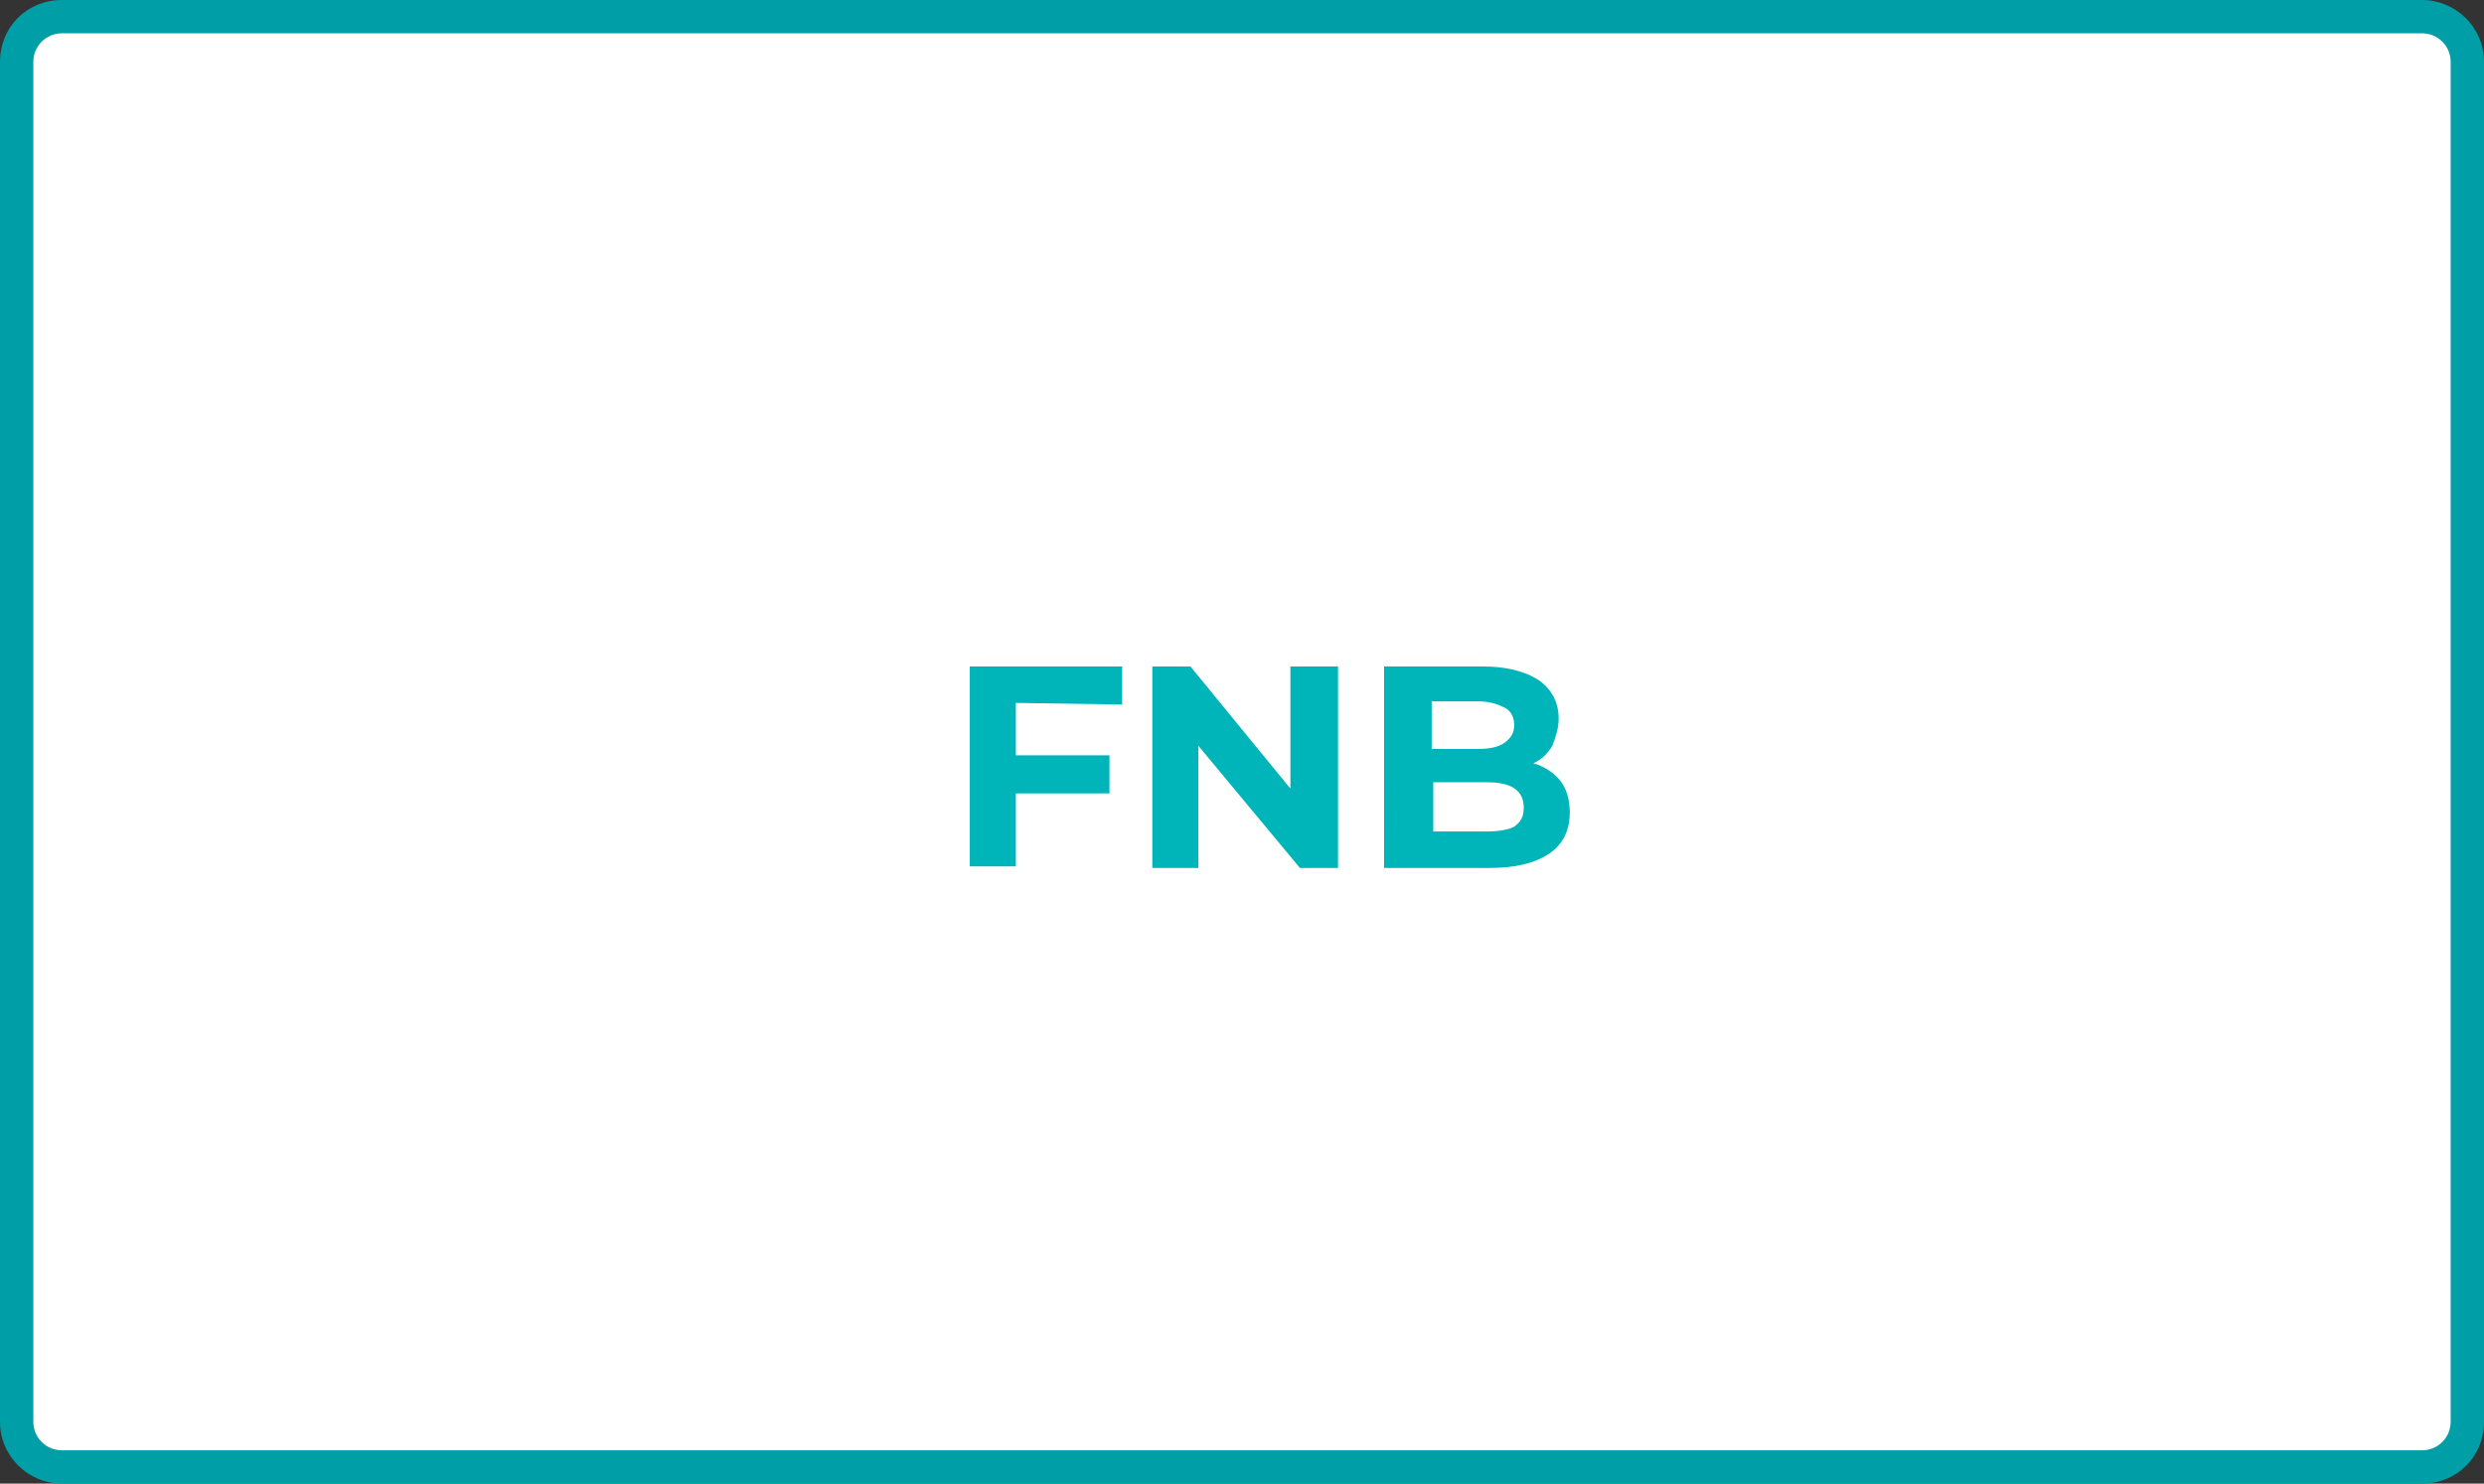 <?xml version="1.0" encoding="utf-8"?>
<!-- Generator: Adobe Illustrator 27.5.0, SVG Export Plug-In . SVG Version: 6.00 Build 0)  -->
<svg version="1.1" id="Layer_1" xmlns="http://www.w3.org/2000/svg" xmlns:xlink="http://www.w3.org/1999/xlink" x="0px" y="0px"
	 viewBox="0 0 156.5 93.5" style="enable-background:new 0 0 156.5 93.5;" xml:space="preserve">
<rect x="0" y="0" width="156.5" height="93.5" fill="#333333" stroke="none"/>
<style type="text/css">
	.st0{fill:#FFFFFF;}
	.st1{fill:#009EA7;}
	.st2{fill:#00B5B9;}
</style>
<g id="b_00000176723744570992484640000001585237124731195014_">
	<g id="c_00000101090981776488557480000000915306234190469812_">
		<g>
			<g>
				<path class="st0" d="M3.9,1h148.7c1.6,0,2.9,1.3,2.9,2.9v85.7c0,1.6-1.3,2.9-2.9,2.9H3.9c-1.6,0-2.9-1.3-2.9-2.9V3.9
					C1,2.3,2.3,1,3.9,1z"/>
				<path class="st1" d="M152.6,93.5H3.9c-2.1,0-3.9-1.7-3.9-3.9V3.9C0,1.7,1.7,0,3.9,0h148.7c2.1,0,3.9,1.7,3.9,3.9v85.7
					C156.5,91.8,154.8,93.5,152.6,93.5L152.6,93.5z M3.9,2.1c-1,0-1.8,0.8-1.8,1.8v85.7c0,1,0.8,1.8,1.8,1.8h148.7
					c1,0,1.8-0.8,1.8-1.8V3.9c0-1-0.8-1.8-1.8-1.8H3.9z"/>
			</g>
			<g>
				<path class="st2" d="M64,44.3v3.3h5.9V50H64v4.6h-2.9V42h9.6v2.4L64,44.3L64,44.3z"/>
				<path class="st2" d="M84.3,42v12.7h-2.4L75.5,47v7.7h-2.9V42h2.4l6.3,7.7V42C81.4,42,84.3,42,84.3,42z"/>
				<path class="st2" d="M98.3,49.2c0.4,0.5,0.6,1.2,0.6,2c0,1.1-0.4,2-1.3,2.6c-0.9,0.6-2.1,0.9-3.8,0.9h-6.6V42h6.2
					c1.5,0,2.7,0.3,3.6,0.9c0.8,0.6,1.2,1.4,1.2,2.4c0,0.6-0.2,1.2-0.4,1.7c-0.3,0.5-0.7,0.9-1.2,1.1C97.3,48.3,97.9,48.7,98.3,49.2
					L98.3,49.2z M90.2,44.2v3h2.9c0.7,0,1.3-0.1,1.7-0.4c0.4-0.3,0.6-0.6,0.6-1.1c0-0.5-0.2-0.9-0.6-1.1c-0.4-0.2-0.9-0.4-1.7-0.4
					L90.2,44.2z M95.4,52.1c0.4-0.3,0.6-0.6,0.6-1.2c0-1.1-0.8-1.6-2.3-1.6h-3.4v3.1h3.4C94.4,52.4,95,52.3,95.4,52.1z"/>
			</g>
		</g>
	</g>
</g>
</svg>
